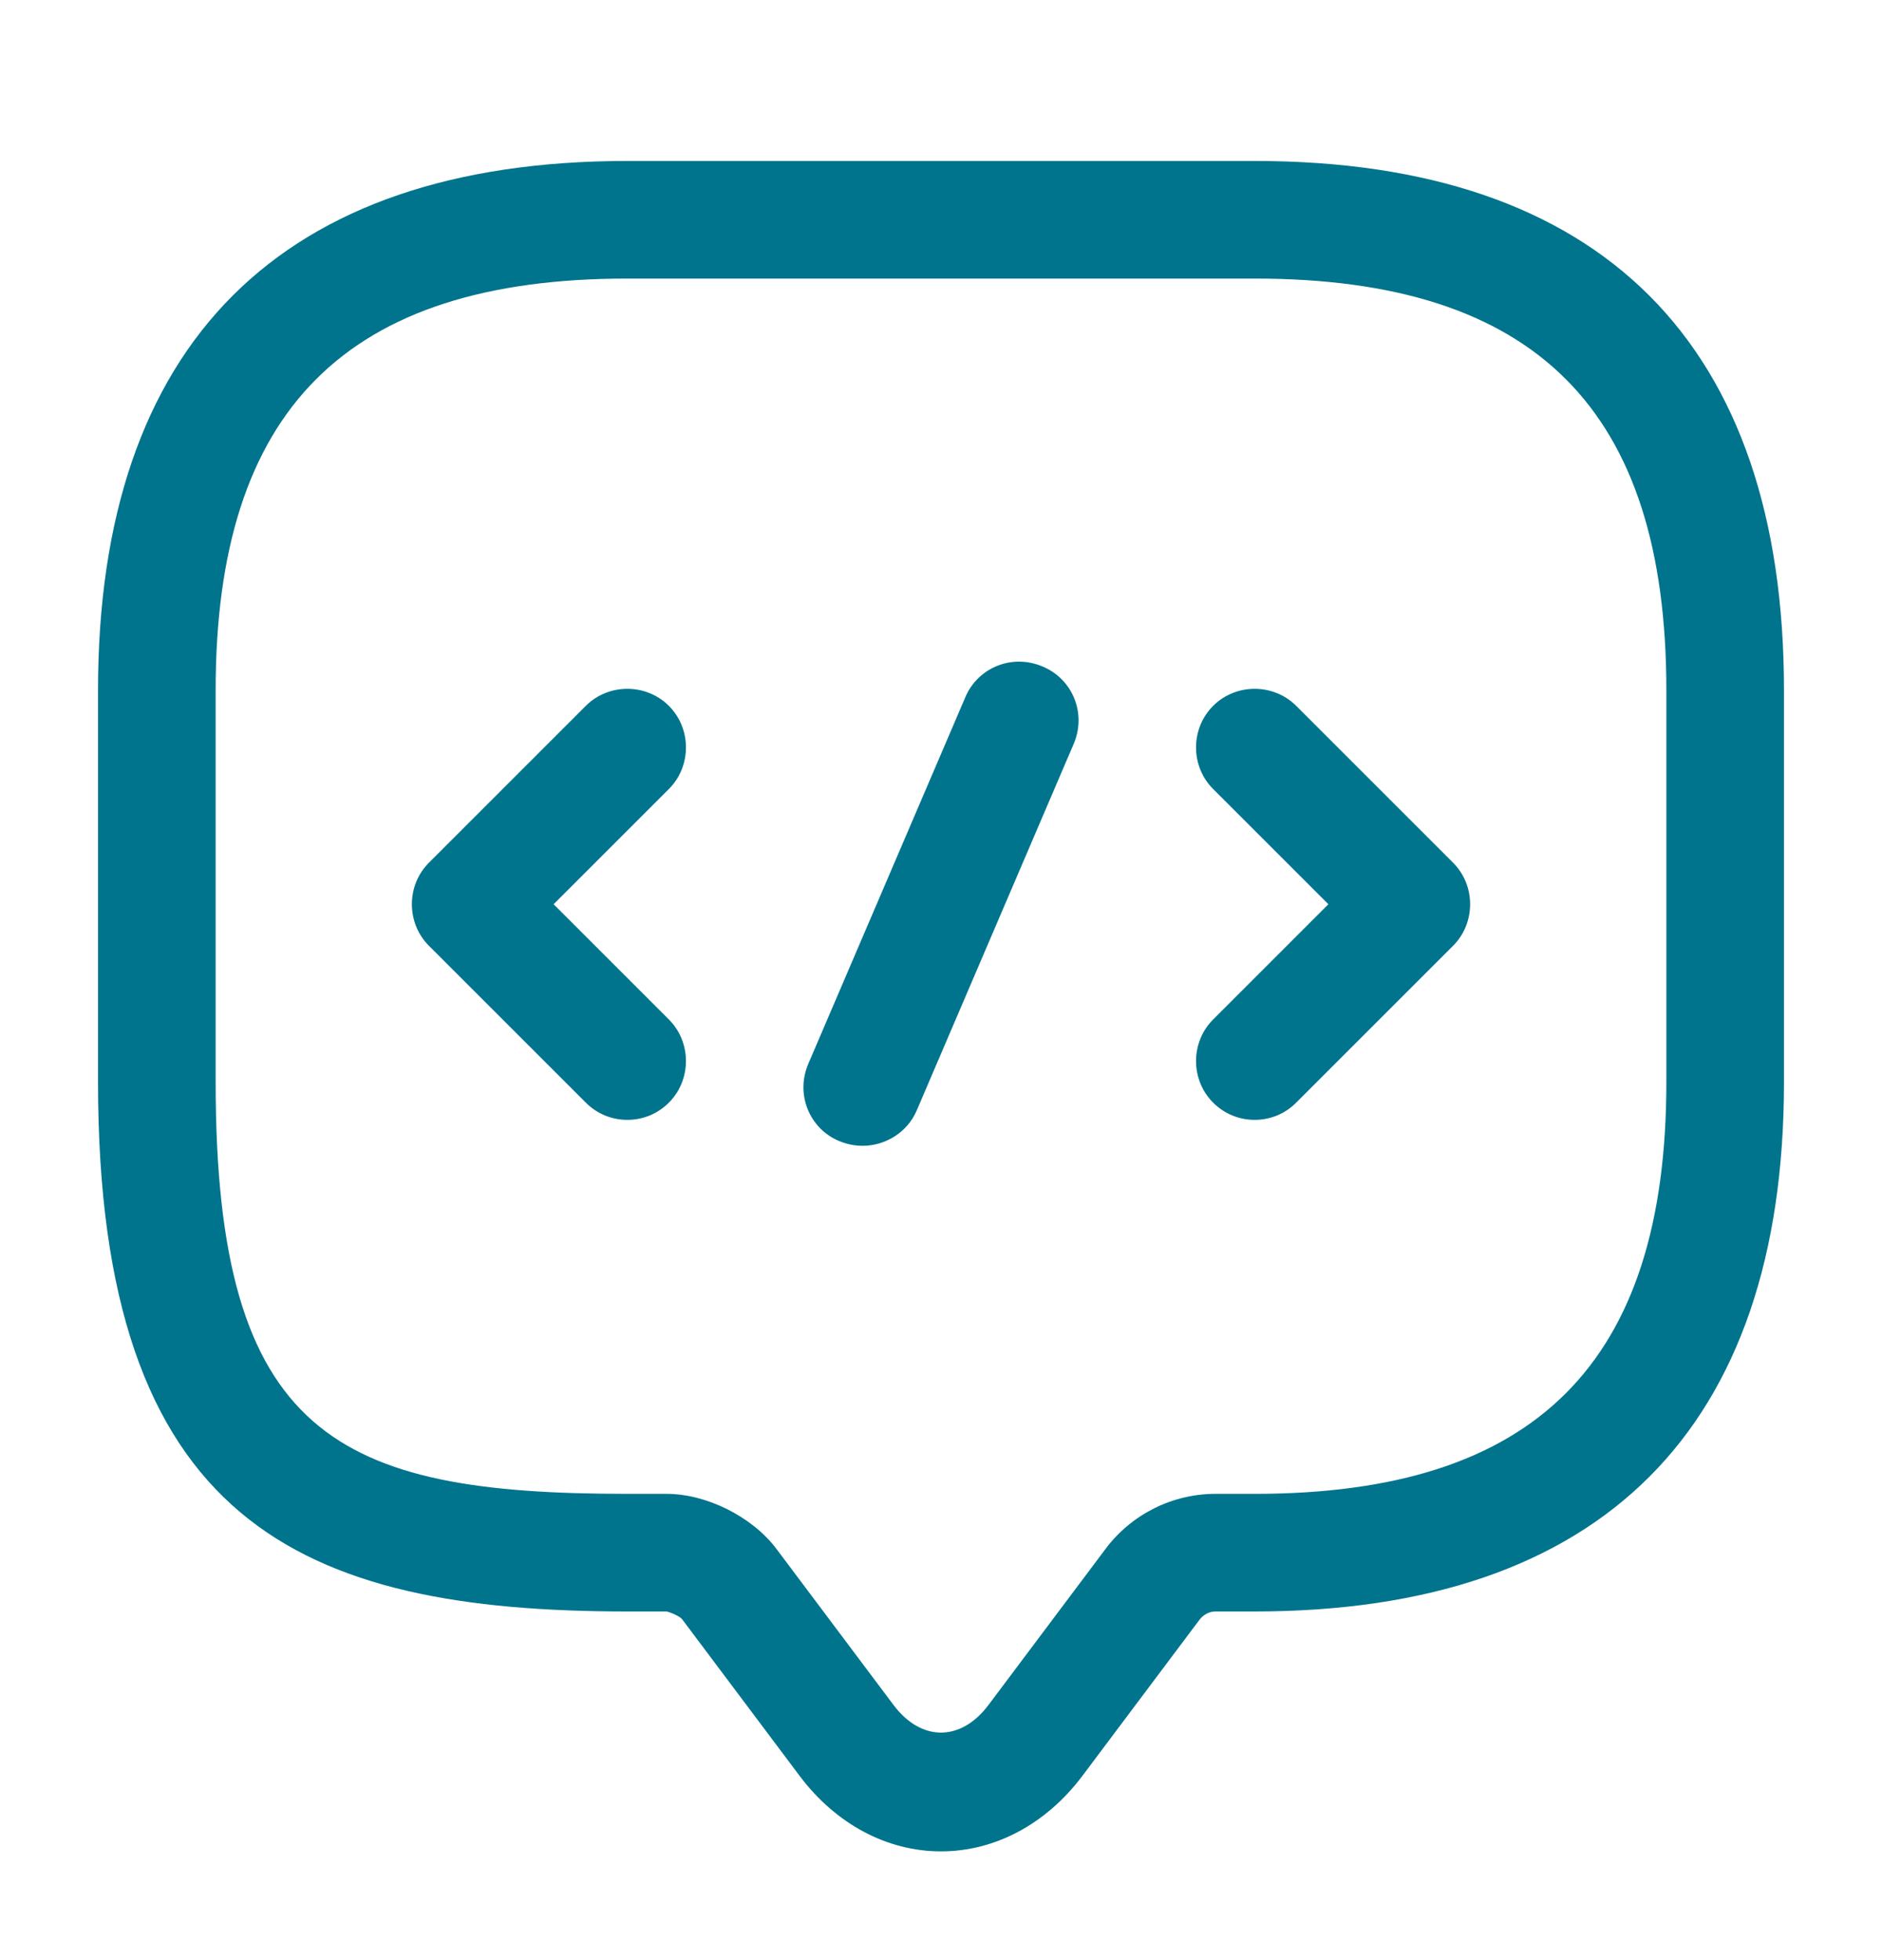 <svg width="24" height="25" viewBox="0 0 24 25" fill="none" xmlns="http://www.w3.org/2000/svg">
<path d="M12 23.613C11.31 23.613 10.66 23.264 10.2 22.654L8.7 20.654C8.67 20.613 8.55 20.564 8.5 20.553H8C3.83 20.553 1.25 19.424 1.25 13.803V8.803C1.25 4.383 3.58 2.053 8 2.053H16C20.42 2.053 22.75 4.383 22.75 8.803V13.803C22.75 18.224 20.42 20.553 16 20.553H15.5C15.42 20.553 15.35 20.593 15.3 20.654L13.8 22.654C13.34 23.264 12.69 23.613 12 23.613ZM8 3.553C4.42 3.553 2.75 5.223 2.75 8.803V13.803C2.75 18.323 4.3 19.053 8 19.053H8.5C9.01 19.053 9.59 19.343 9.9 19.753L11.4 21.753C11.75 22.213 12.25 22.213 12.6 21.753L14.1 19.753C14.43 19.314 14.95 19.053 15.5 19.053H16C19.58 19.053 21.25 17.384 21.25 13.803V8.803C21.25 5.223 19.58 3.553 16 3.553H8Z" fill="#00748D"/>
<path d="M8 14.283C7.81 14.283 7.62 14.213 7.47 14.063L5.47 12.063C5.18 11.773 5.18 11.293 5.47 11.003L7.47 9.003C7.76 8.713 8.24 8.713 8.53 9.003C8.82 9.293 8.82 9.773 8.53 10.063L7.06 11.533L8.53 13.003C8.82 13.293 8.82 13.773 8.53 14.063C8.38 14.213 8.19 14.283 8 14.283Z" fill="#00748D"/>
<path d="M16 14.283C15.81 14.283 15.62 14.213 15.47 14.063C15.18 13.773 15.18 13.293 15.47 13.003L16.94 11.533L15.47 10.063C15.18 9.773 15.18 9.293 15.47 9.003C15.76 8.713 16.24 8.713 16.53 9.003L18.53 11.003C18.82 11.293 18.82 11.773 18.53 12.063L16.53 14.063C16.38 14.213 16.19 14.283 16 14.283Z" fill="#00748D"/>
<path d="M11 14.614C10.9 14.614 10.8 14.594 10.7 14.553C10.32 14.393 10.14 13.954 10.31 13.563L12.31 8.893C12.47 8.513 12.91 8.333 13.3 8.503C13.68 8.663 13.86 9.103 13.69 9.493L11.69 14.164C11.57 14.444 11.29 14.614 11 14.614Z" fill="#00748D"/>
</svg>
